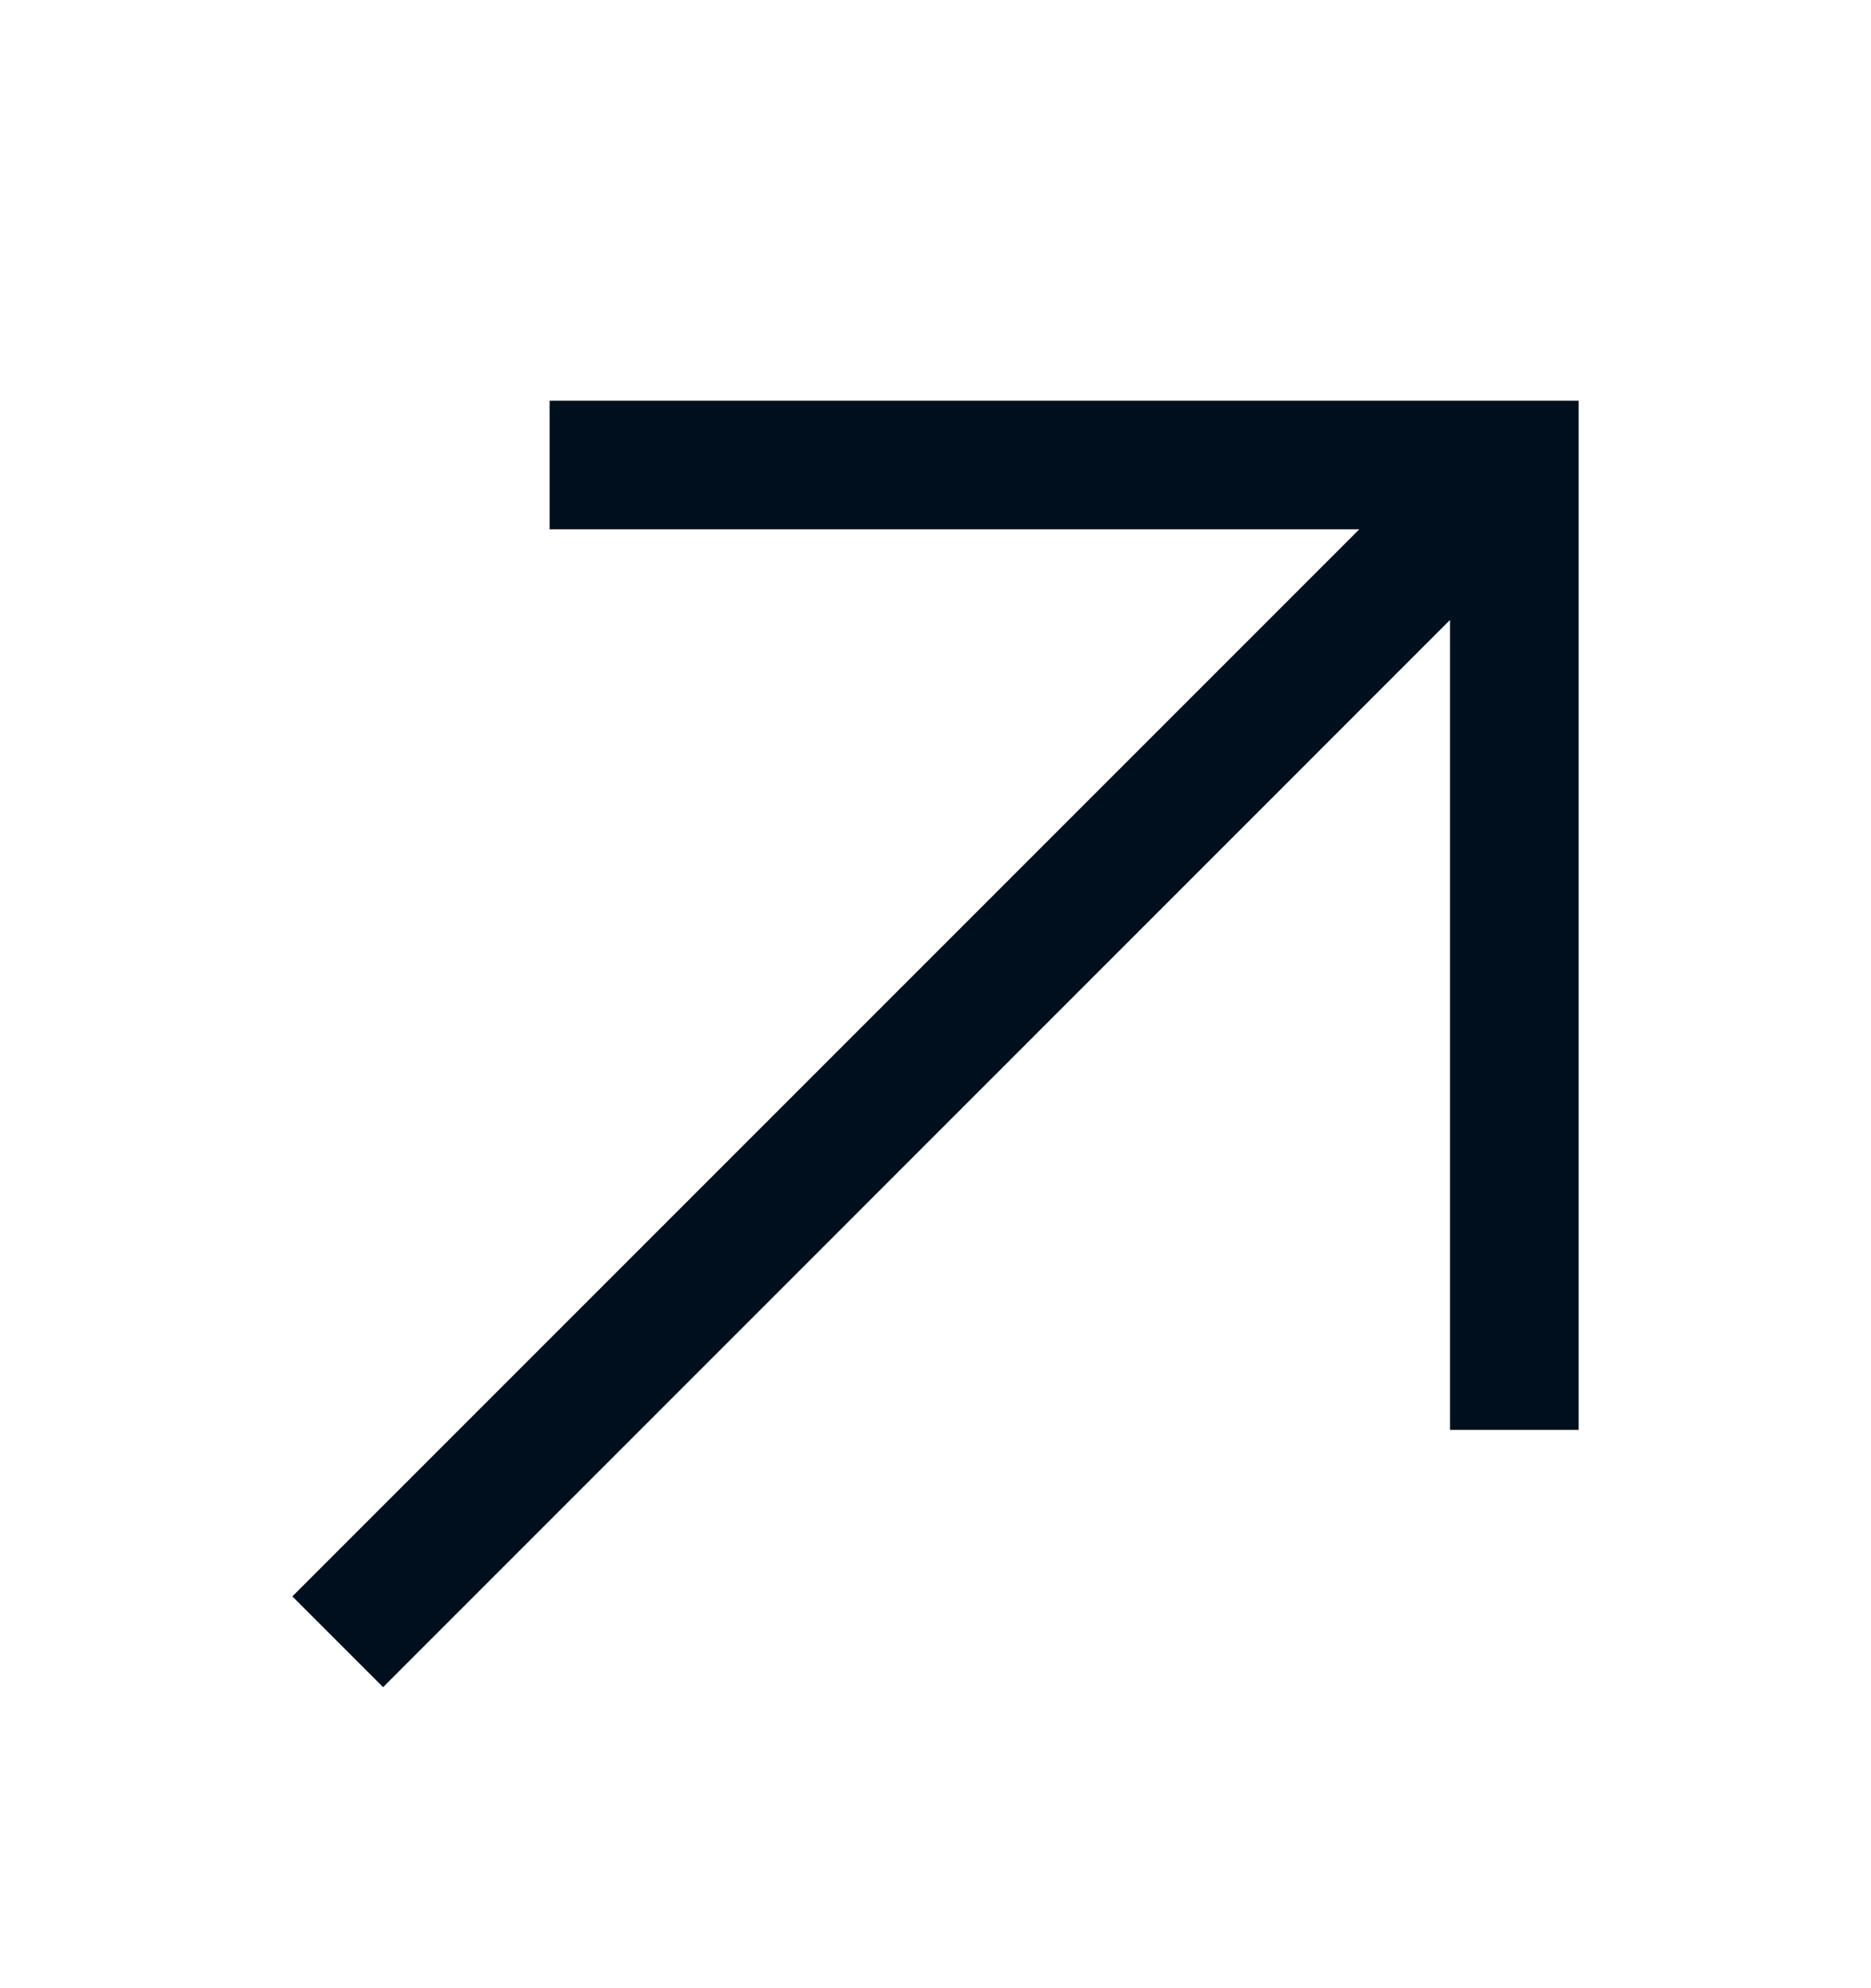 <svg width="16" height="17" viewBox="0 0 16 17" fill="none" xmlns="http://www.w3.org/2000/svg">
<path d="M4.7 3.426V4.526L11.624 4.526L2.5 13.65L3.276 14.426L12.4 5.301L12.4 12.226H13.5L13.5 3.426L4.7 3.426Z" fill="#000F1E"/>
</svg>
